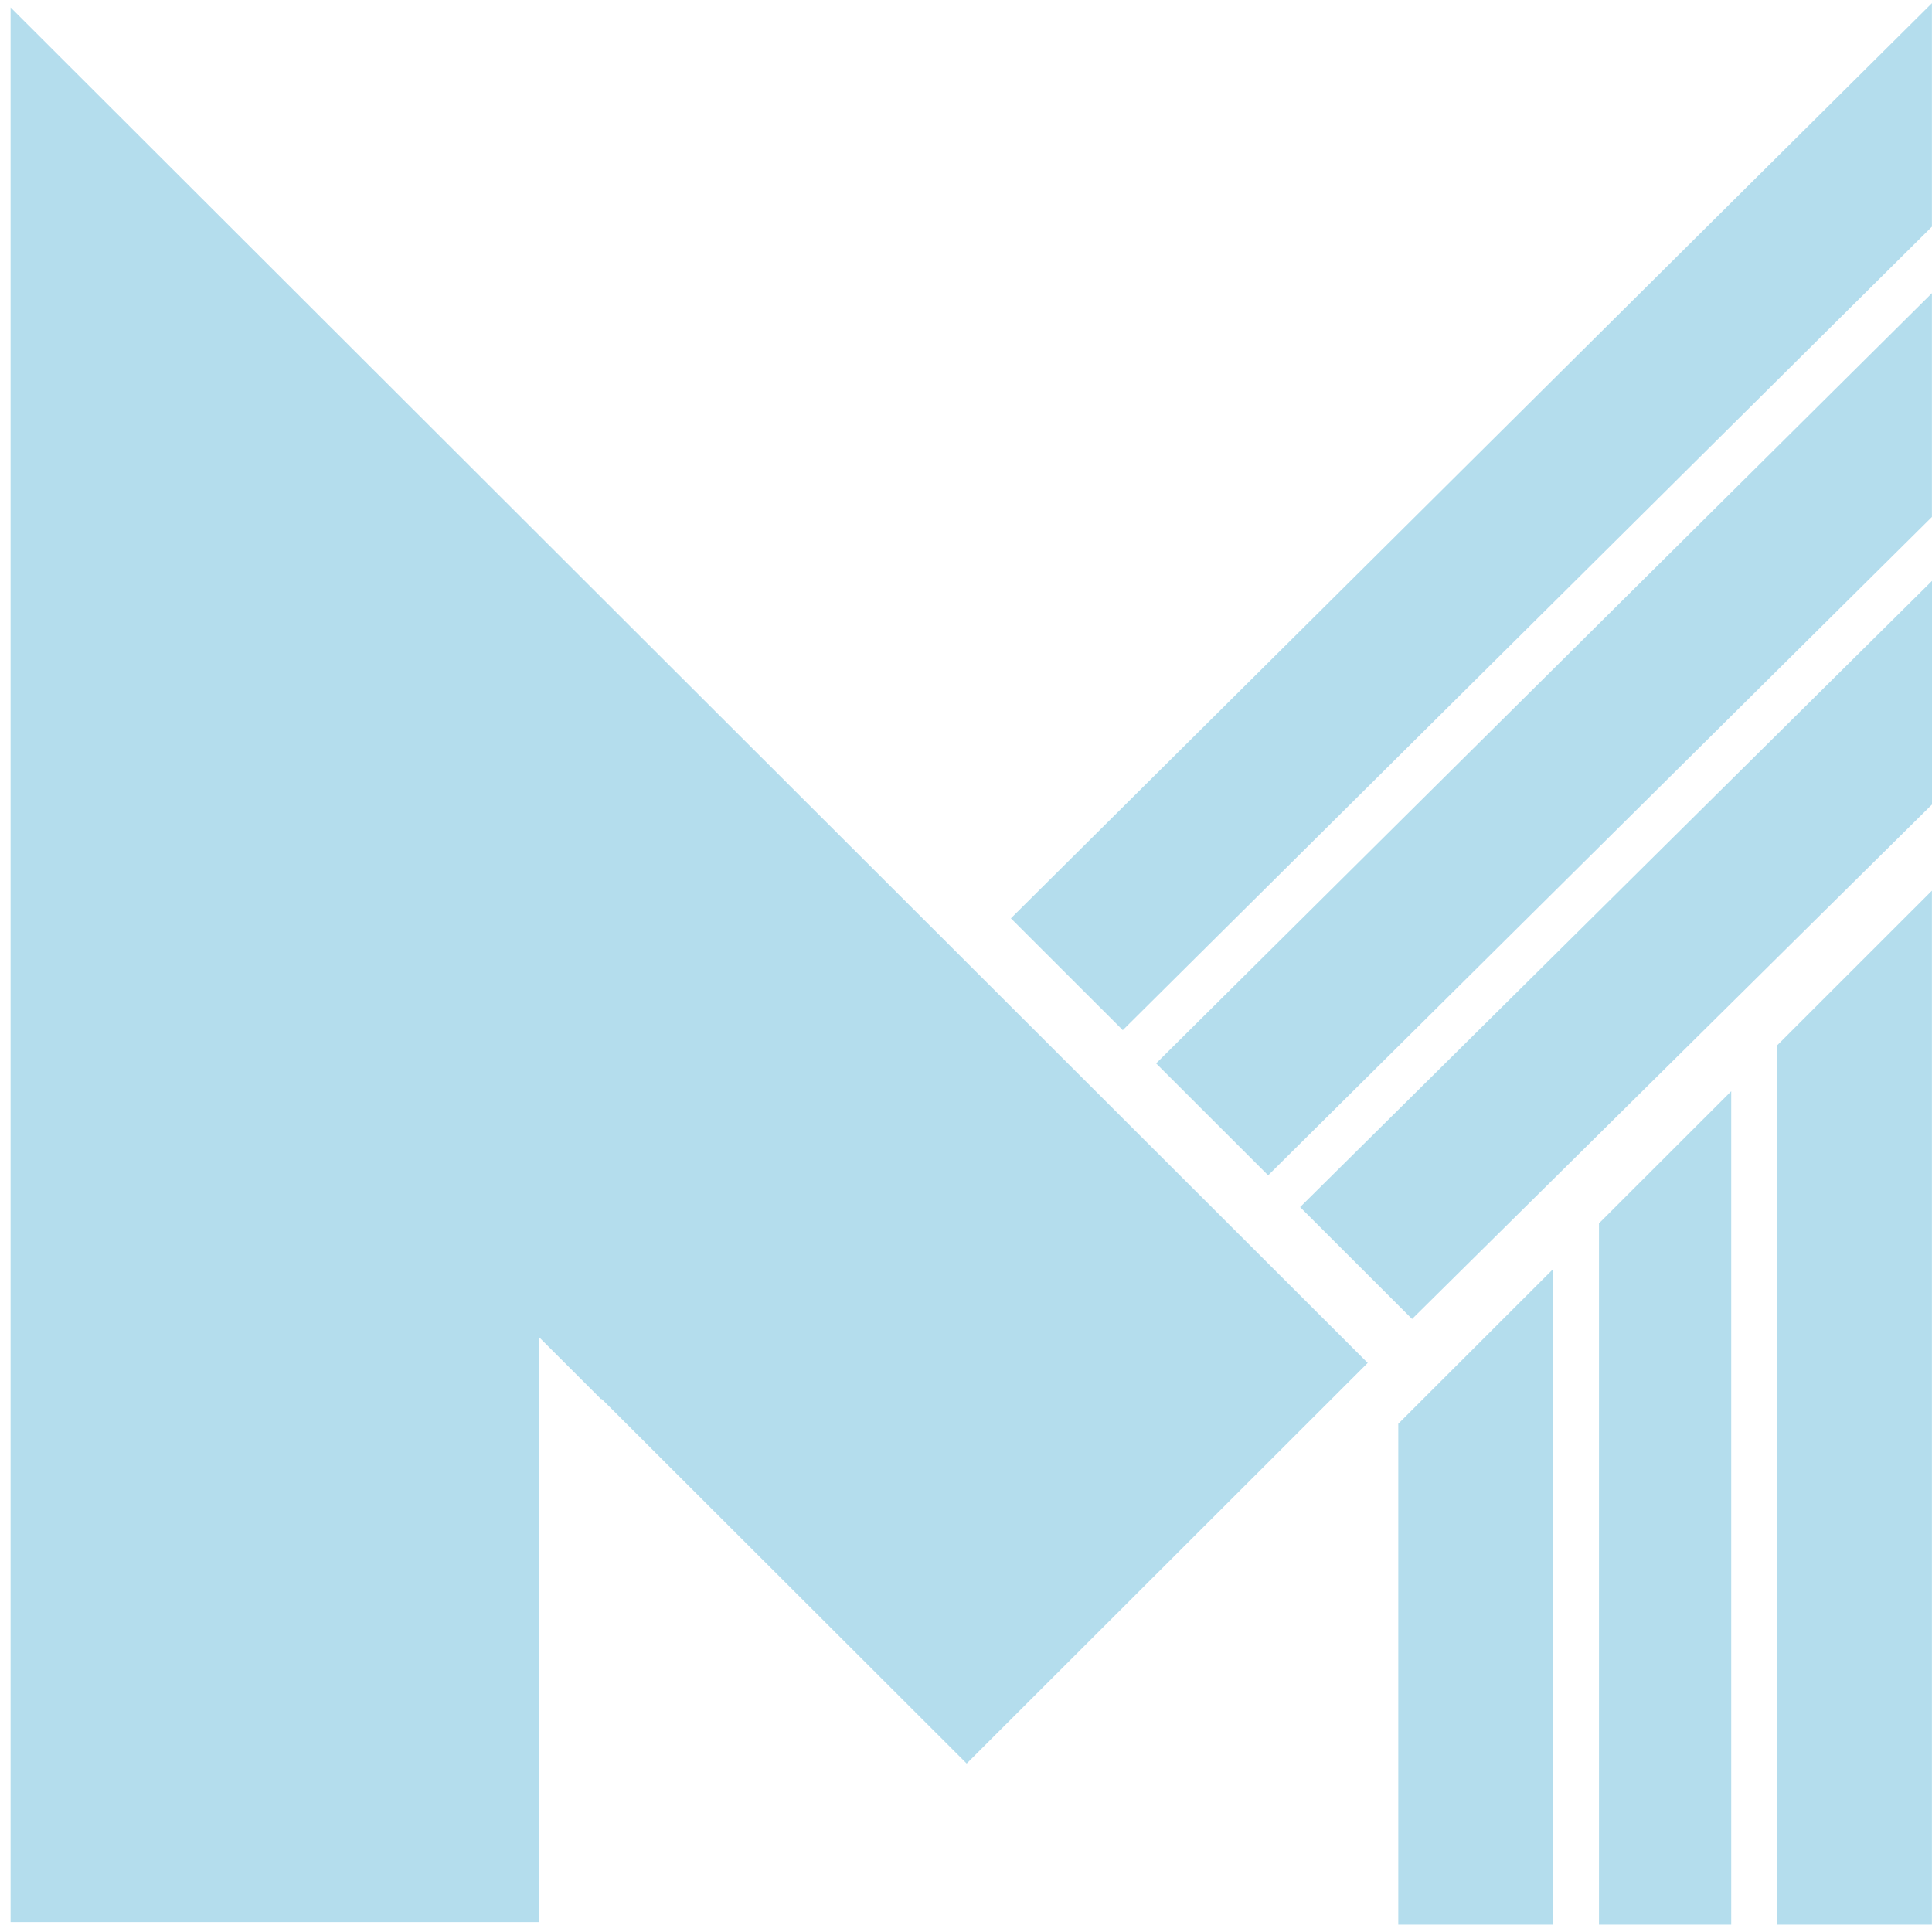 <svg width="92" height="92" viewBox="0 0 92 92" fill="none" xmlns="http://www.w3.org/2000/svg">
<path d="M0.504 91.527V0.353L65.129 64.901L46.033 83.977L28.64 66.605V66.644L25.668 63.673V91.527H0.504Z" fill="#B4DDED"/>
<path d="M48.135 43.733L91.996 0.151V10.794L53.466 49.054L48.14 43.733H48.135Z" fill="#B4DDED"/>
<path d="M55.056 50.635L91.996 13.961V24.616L60.388 55.968L55.056 50.64V50.635Z" fill="#B4DDED"/>
<path d="M61.91 57.481L92.002 27.659V38.308L67.242 62.809L61.91 57.481Z" fill="#B4DDED"/>
<path d="M66.585 67.799V91.65H73.968V60.422L66.585 67.799Z" fill="#B4DDED"/>
<path d="M76.142 58.255V91.65H82.44V51.962L76.142 58.255Z" fill="#B4DDED"/>
<path d="M84.614 49.79V91.65H91.996V42.413L84.614 49.79Z" fill="#B4DDED"/>
</svg>
